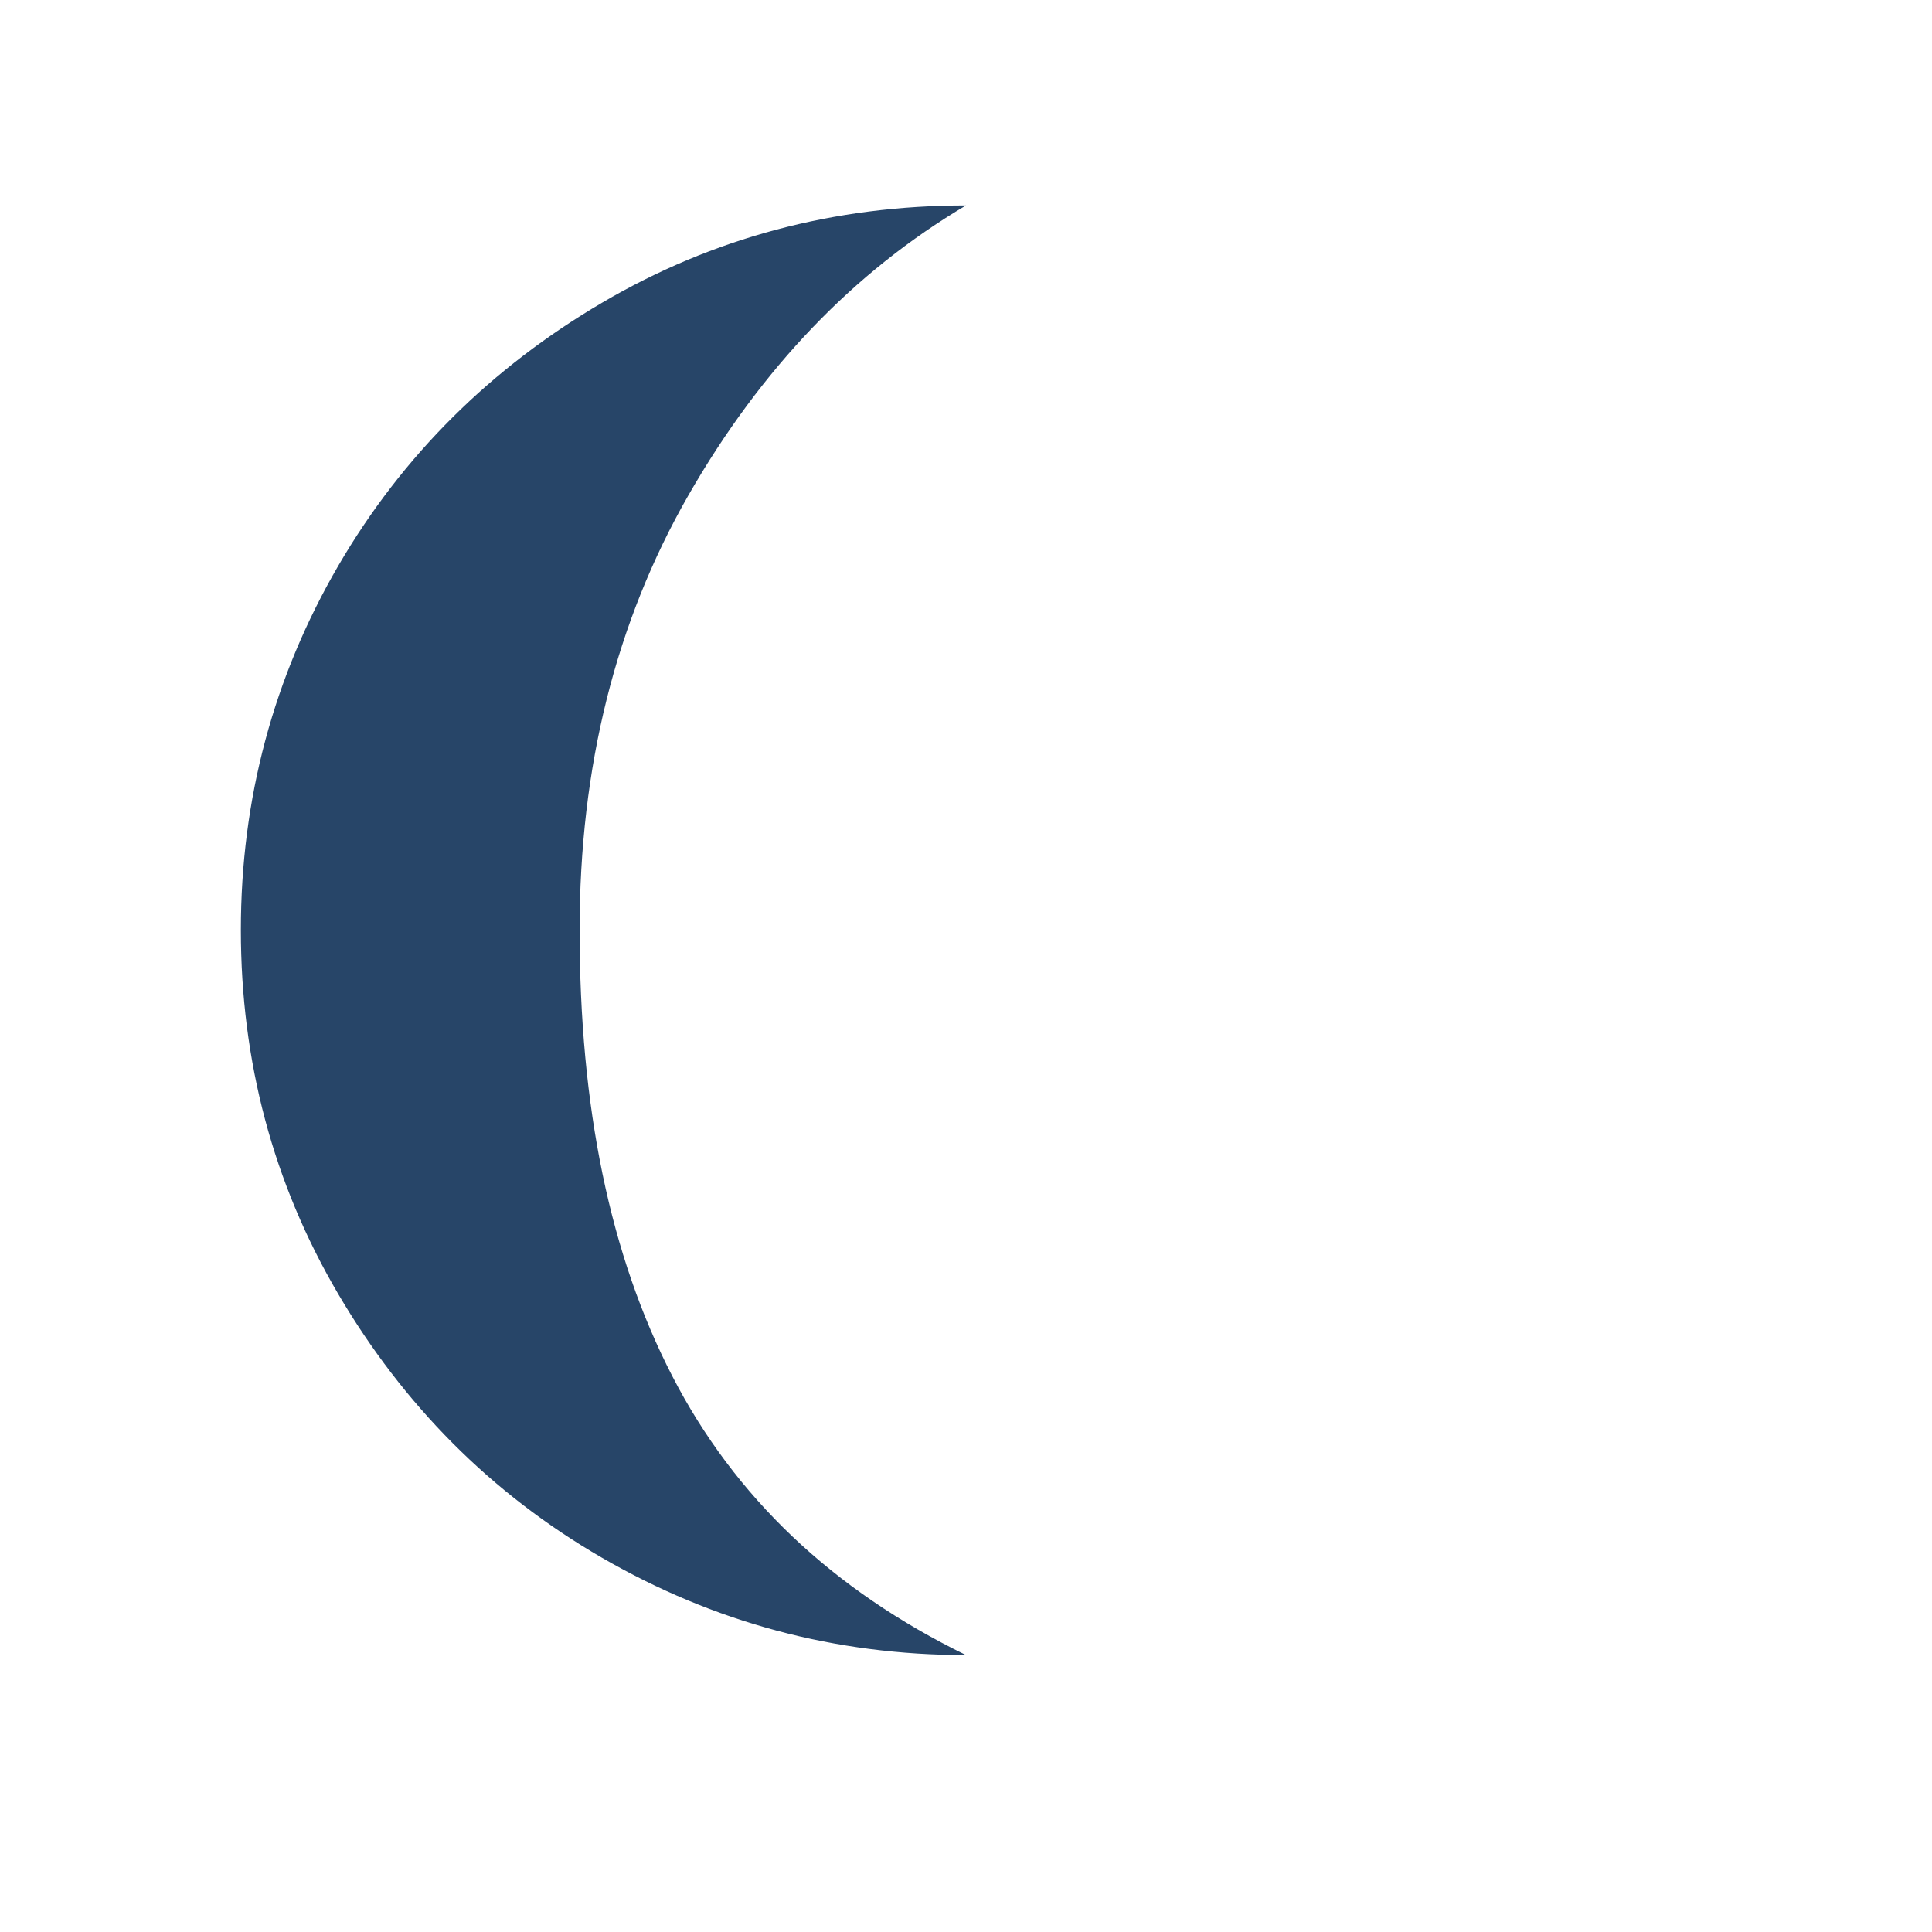 <svg version="1.1" id="Layer_1" xmlns="http://www.w3.org/2000/svg" xmlns:xlink="http://www.w3.org/1999/xlink" x="0px" y="0px" viewBox="0 0 30 30" style="enable-background:new 0 0 30 30;" xml:space="preserve"><path fill="#274568" d="M3.74,14.44c0,2.04,0.5,3.93,1.51,5.65s2.37,3.1,4.1,4.1s3.61,1.51,5.65,1.51c-2.07-1.01-3.59-2.45-4.56-4.33	S9,17.19,9,14.44c0-2.53,0.56-4.78,1.69-6.75s2.57-3.47,4.31-4.5c-2.04,0-3.93,0.5-5.65,1.51s-3.1,2.37-4.1,4.09	S3.74,12.4,3.74,14.44z"/></svg>